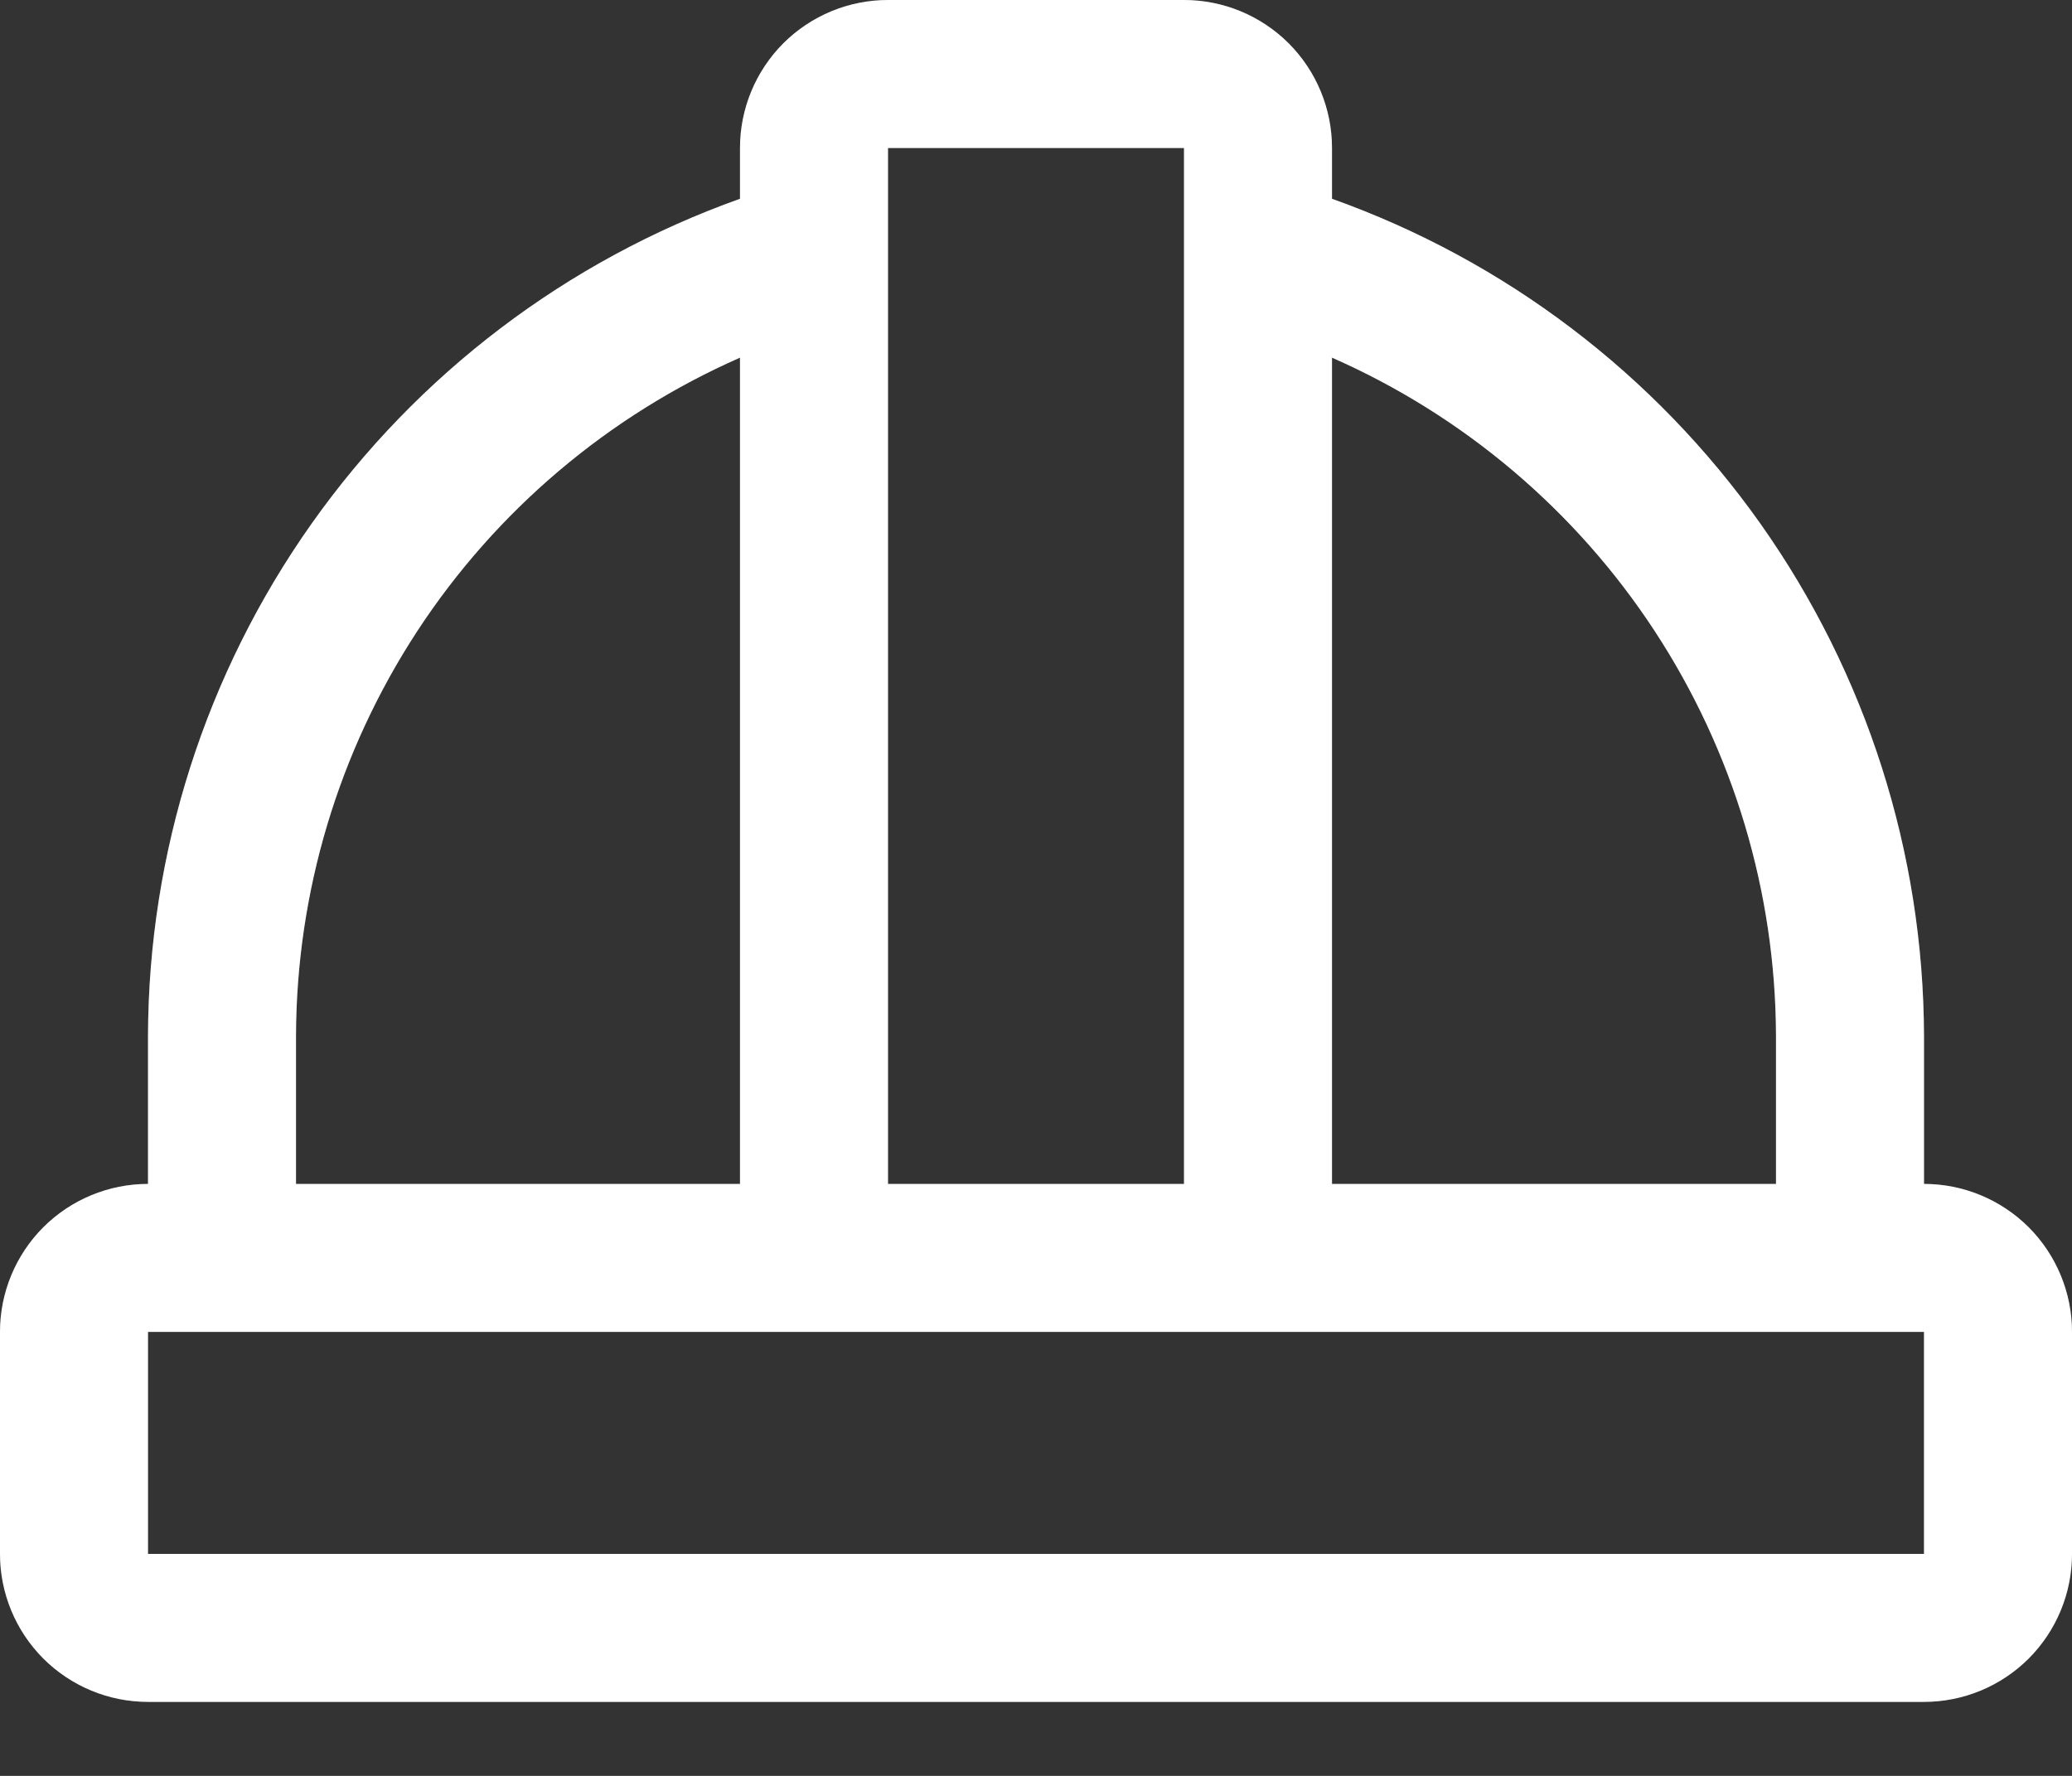 <svg width="21" height="18" viewBox="0 0 21 18" fill="none" xmlns="http://www.w3.org/2000/svg">
<rect x="0" y="0" width="21" height="18" fill="#333333" stroke="none"/>
<path d="M19.5 12V10.5C19.495 8.64 18.916 6.827 17.842 5.308C16.768 3.79 15.252 2.639 13.5 2.015V1.5C13.5 1.102 13.342 0.721 13.061 0.439C12.779 0.158 12.398 0 12 0H9C8.602 0 8.221 0.158 7.939 0.439C7.658 0.721 7.5 1.102 7.5 1.5V2.015C5.748 2.639 4.232 3.79 3.158 5.308C2.084 6.827 1.505 8.64 1.5 10.5V12C1.102 12 0.721 12.158 0.439 12.439C0.158 12.721 0 13.102 0 13.5V15.75C0 16.148 0.158 16.529 0.439 16.811C0.721 17.092 1.102 17.25 1.5 17.25H19.5C19.898 17.25 20.279 17.092 20.561 16.811C20.842 16.529 21 16.148 21 15.75V13.5C21 13.102 20.842 12.721 20.561 12.439C20.279 12.158 19.898 12 19.5 12ZM18 10.5V12H13.5V3.625C14.835 4.213 15.971 5.175 16.77 6.395C17.569 7.616 17.996 9.041 18 10.5ZM12 1.5V12H9V1.5H12ZM3 10.5C3.004 9.041 3.432 7.616 4.23 6.395C5.029 5.175 6.165 4.213 7.5 3.625V12H3V10.5ZM19.5 15.75H1.5V13.5H19.5V15.75Z" fill="white"/>
<path d="M19.453 12V12.047H19.5C19.885 12.047 20.255 12.2 20.527 12.473C20.8 12.745 20.953 13.115 20.953 13.5V15.75C20.953 16.135 20.8 16.505 20.527 16.777C20.255 17.05 19.885 17.203 19.5 17.203H1.5C1.115 17.203 0.745 17.05 0.472 16.777C0.2 16.505 0.047 16.135 0.047 15.75V13.5C0.047 13.115 0.2 12.745 0.472 12.473C0.745 12.2 1.115 12.047 1.5 12.047H1.547V12L1.547 10.5C1.552 8.65 2.128 6.846 3.196 5.335C4.264 3.825 5.773 2.68 7.516 2.059L7.547 2.048V2.015V1.5C7.547 1.115 7.7 0.745 7.972 0.472C8.245 0.2 8.615 0.047 9 0.047H12C12.385 0.047 12.755 0.2 13.027 0.472C13.3 0.745 13.453 1.115 13.453 1.5V2.015V2.048L13.484 2.059C15.227 2.68 16.736 3.825 17.804 5.335C18.872 6.846 19.448 8.65 19.453 10.5V12ZM18.047 10.5V10.5C18.043 9.032 17.613 7.597 16.809 6.37C16.005 5.142 14.862 4.173 13.519 3.582L13.453 3.553V3.625V12V12.047H13.5H18H18.047V12V10.5ZM12.047 1.5V1.453H12H9H8.953V1.5V12V12.047H9H12H12.047V12V1.5ZM2.953 10.5V10.5V12V12.047H3H7.5H7.547V12V3.625V3.553L7.481 3.582C6.138 4.173 4.995 5.142 4.191 6.37C3.387 7.597 2.957 9.032 2.953 10.5ZM19.5 15.797H19.547V15.75V13.5V13.453H19.5H1.5H1.453V13.5V15.75V15.797H1.5H19.5Z" stroke="white" stroke-opacity="0.2" stroke-width="0.094"/>
</svg>

